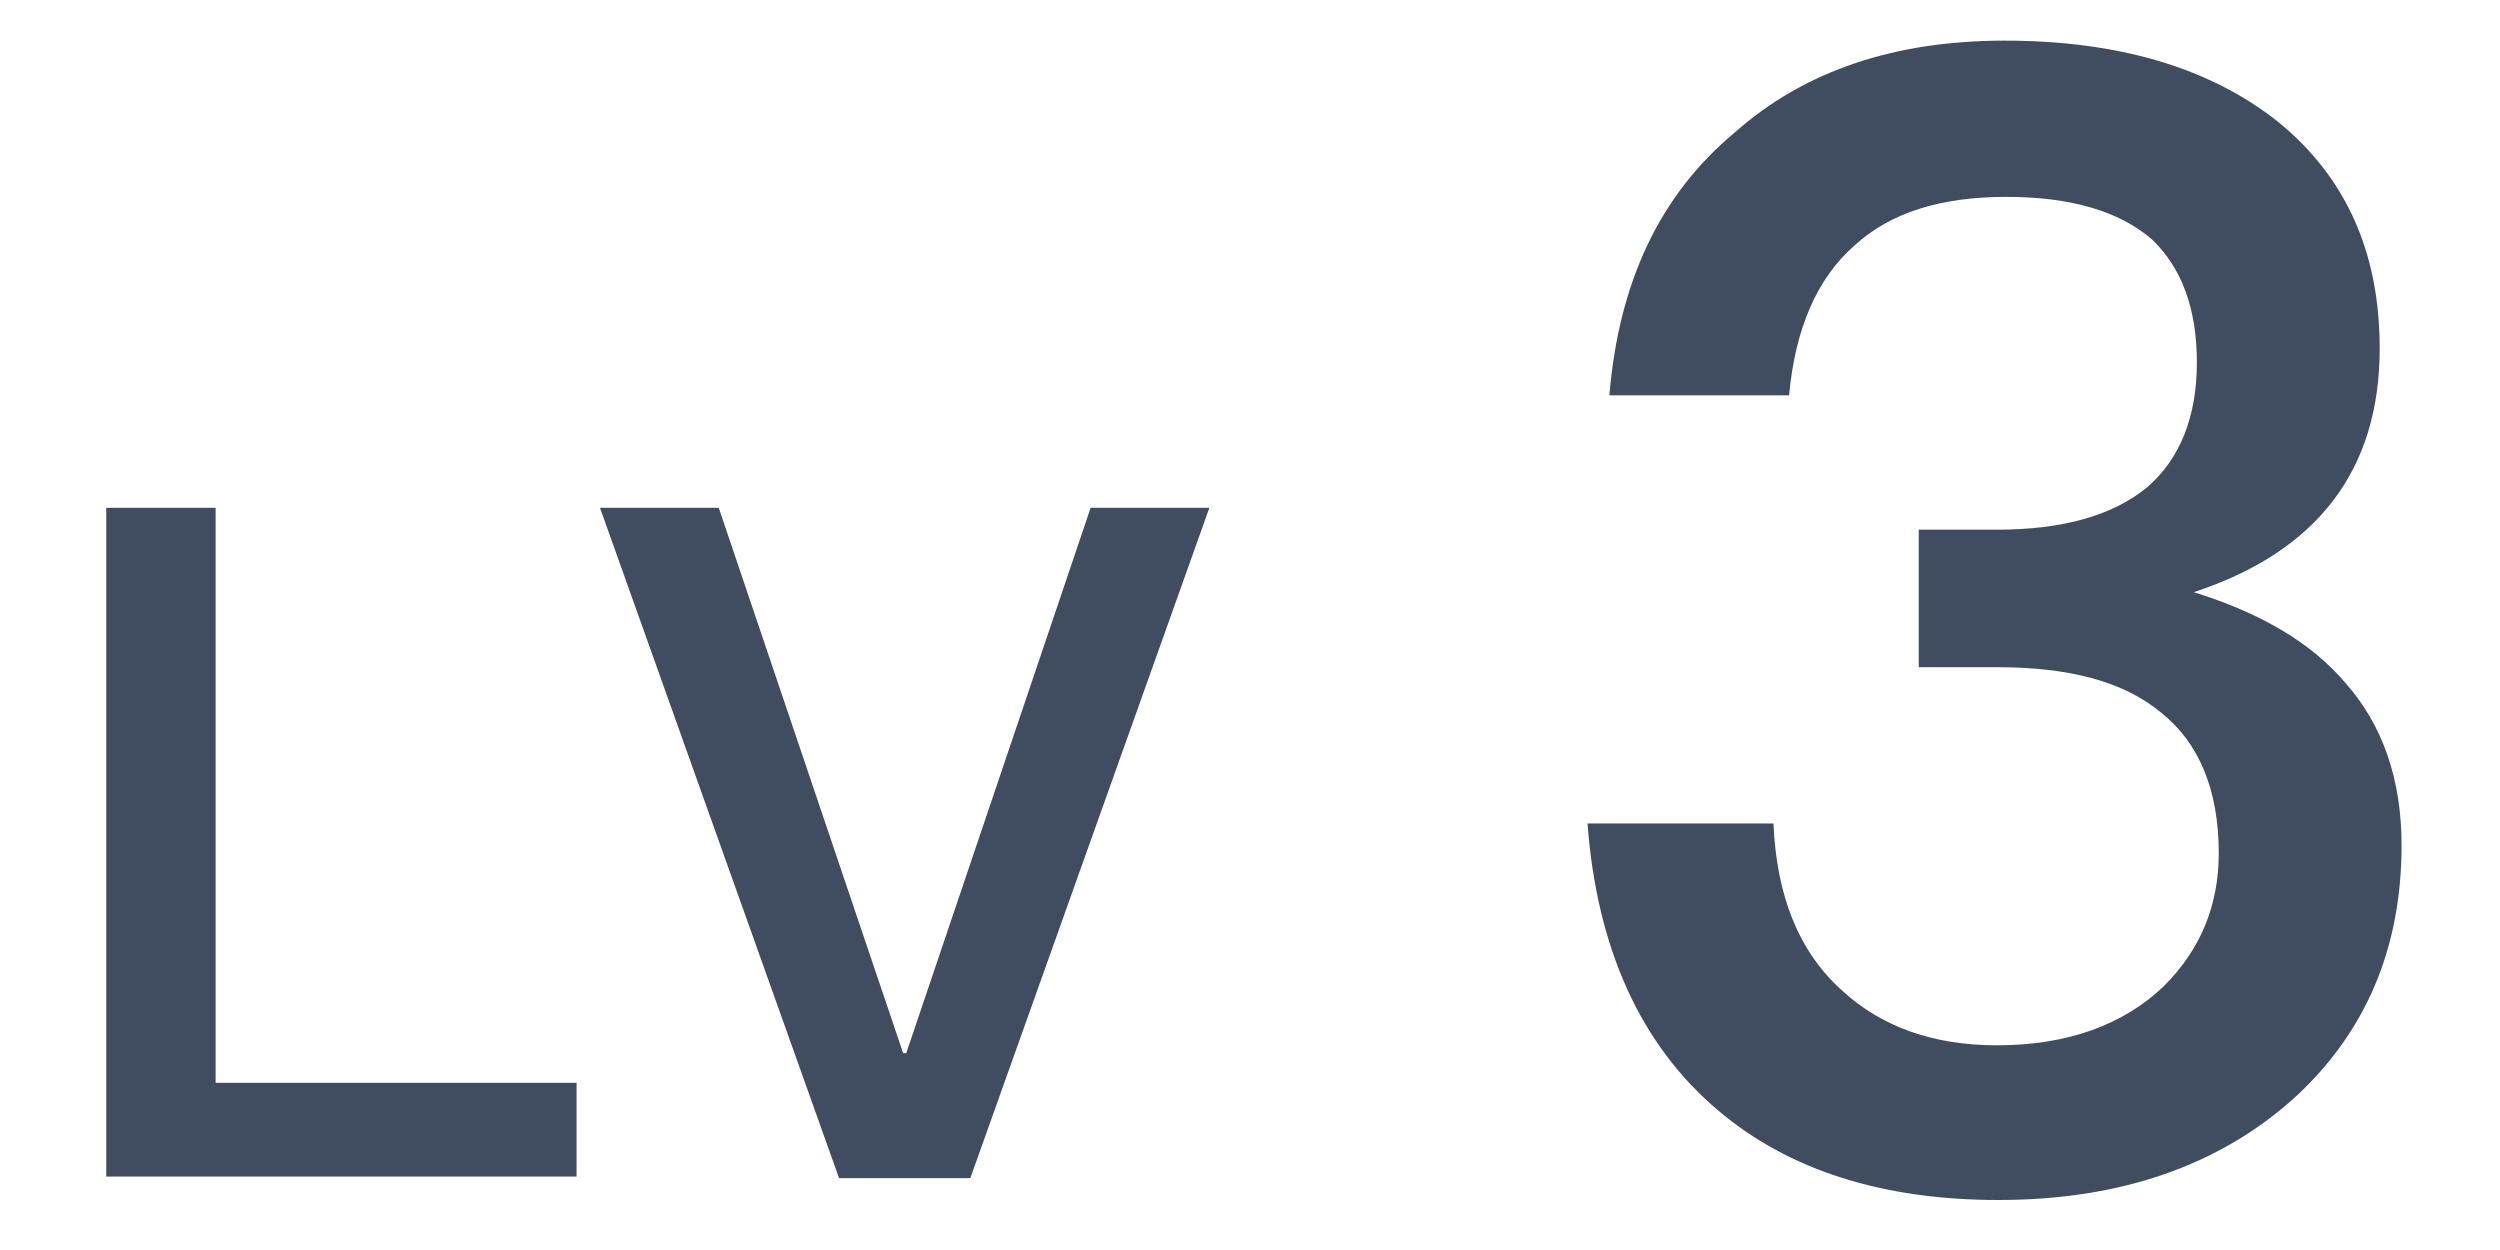 <?xml version="1.0" encoding="utf-8"?>
<!-- Generator: Adobe Illustrator 25.0.1, SVG Export Plug-In . SVG Version: 6.00 Build 0)  -->
<svg version="1.1" id="图层_1" xmlns="http://www.w3.org/2000/svg" xmlns:xlink="http://www.w3.org/1999/xlink" x="0px" y="0px"
	 width="16px" height="8px" viewBox="0 0 16 8" style="enable-background:new 0 0 16 8;" xml:space="preserve">
<style type="text/css">
	.st0{fill:#404D60;}
</style>
<g>
	<path class="st0" d="M1.38,3.25v3.68h2.31v0.6H0.68V3.25H1.38z"/>
	<path class="st0" d="M4.6,3.25l1.18,3.49H5.8l1.18-3.49h0.76L6.21,7.54H5.37L3.84,3.25H4.6z"/>
	<path class="st0" d="M14.58,0.78c0.43,0.35,0.65,0.83,0.65,1.45c0,0.78-0.4,1.3-1.19,1.56c0.42,0.13,0.75,0.32,0.97,0.58
		c0.24,0.27,0.36,0.62,0.36,1.04c0,0.66-0.23,1.2-0.69,1.62c-0.48,0.43-1.11,0.65-1.89,0.65c-0.74,0-1.34-0.19-1.79-0.57
		c-0.5-0.42-0.78-1.04-0.84-1.84h1.19c0.02,0.46,0.16,0.82,0.44,1.07c0.25,0.23,0.58,0.35,0.99,0.35c0.45,0,0.81-0.13,1.07-0.38
		c0.23-0.23,0.35-0.51,0.35-0.85c0-0.41-0.13-0.71-0.37-0.9c-0.24-0.2-0.59-0.29-1.05-0.29h-0.5V3.39h0.5
		c0.42,0,0.74-0.09,0.96-0.27c0.21-0.18,0.32-0.45,0.32-0.8c0-0.35-0.1-0.61-0.29-0.79c-0.21-0.18-0.52-0.27-0.93-0.27
		c-0.42,0-0.74,0.1-0.97,0.31c-0.24,0.21-0.38,0.53-0.42,0.96H10.3c0.06-0.72,0.32-1.28,0.8-1.68c0.45-0.4,1.03-0.59,1.73-0.59
		C13.55,0.26,14.14,0.43,14.58,0.78z"/>
</g>
<g>
</g>
<g>
</g>
<g>
</g>
<g>
</g>
<g>
</g>
<g>
</g>
</svg>
